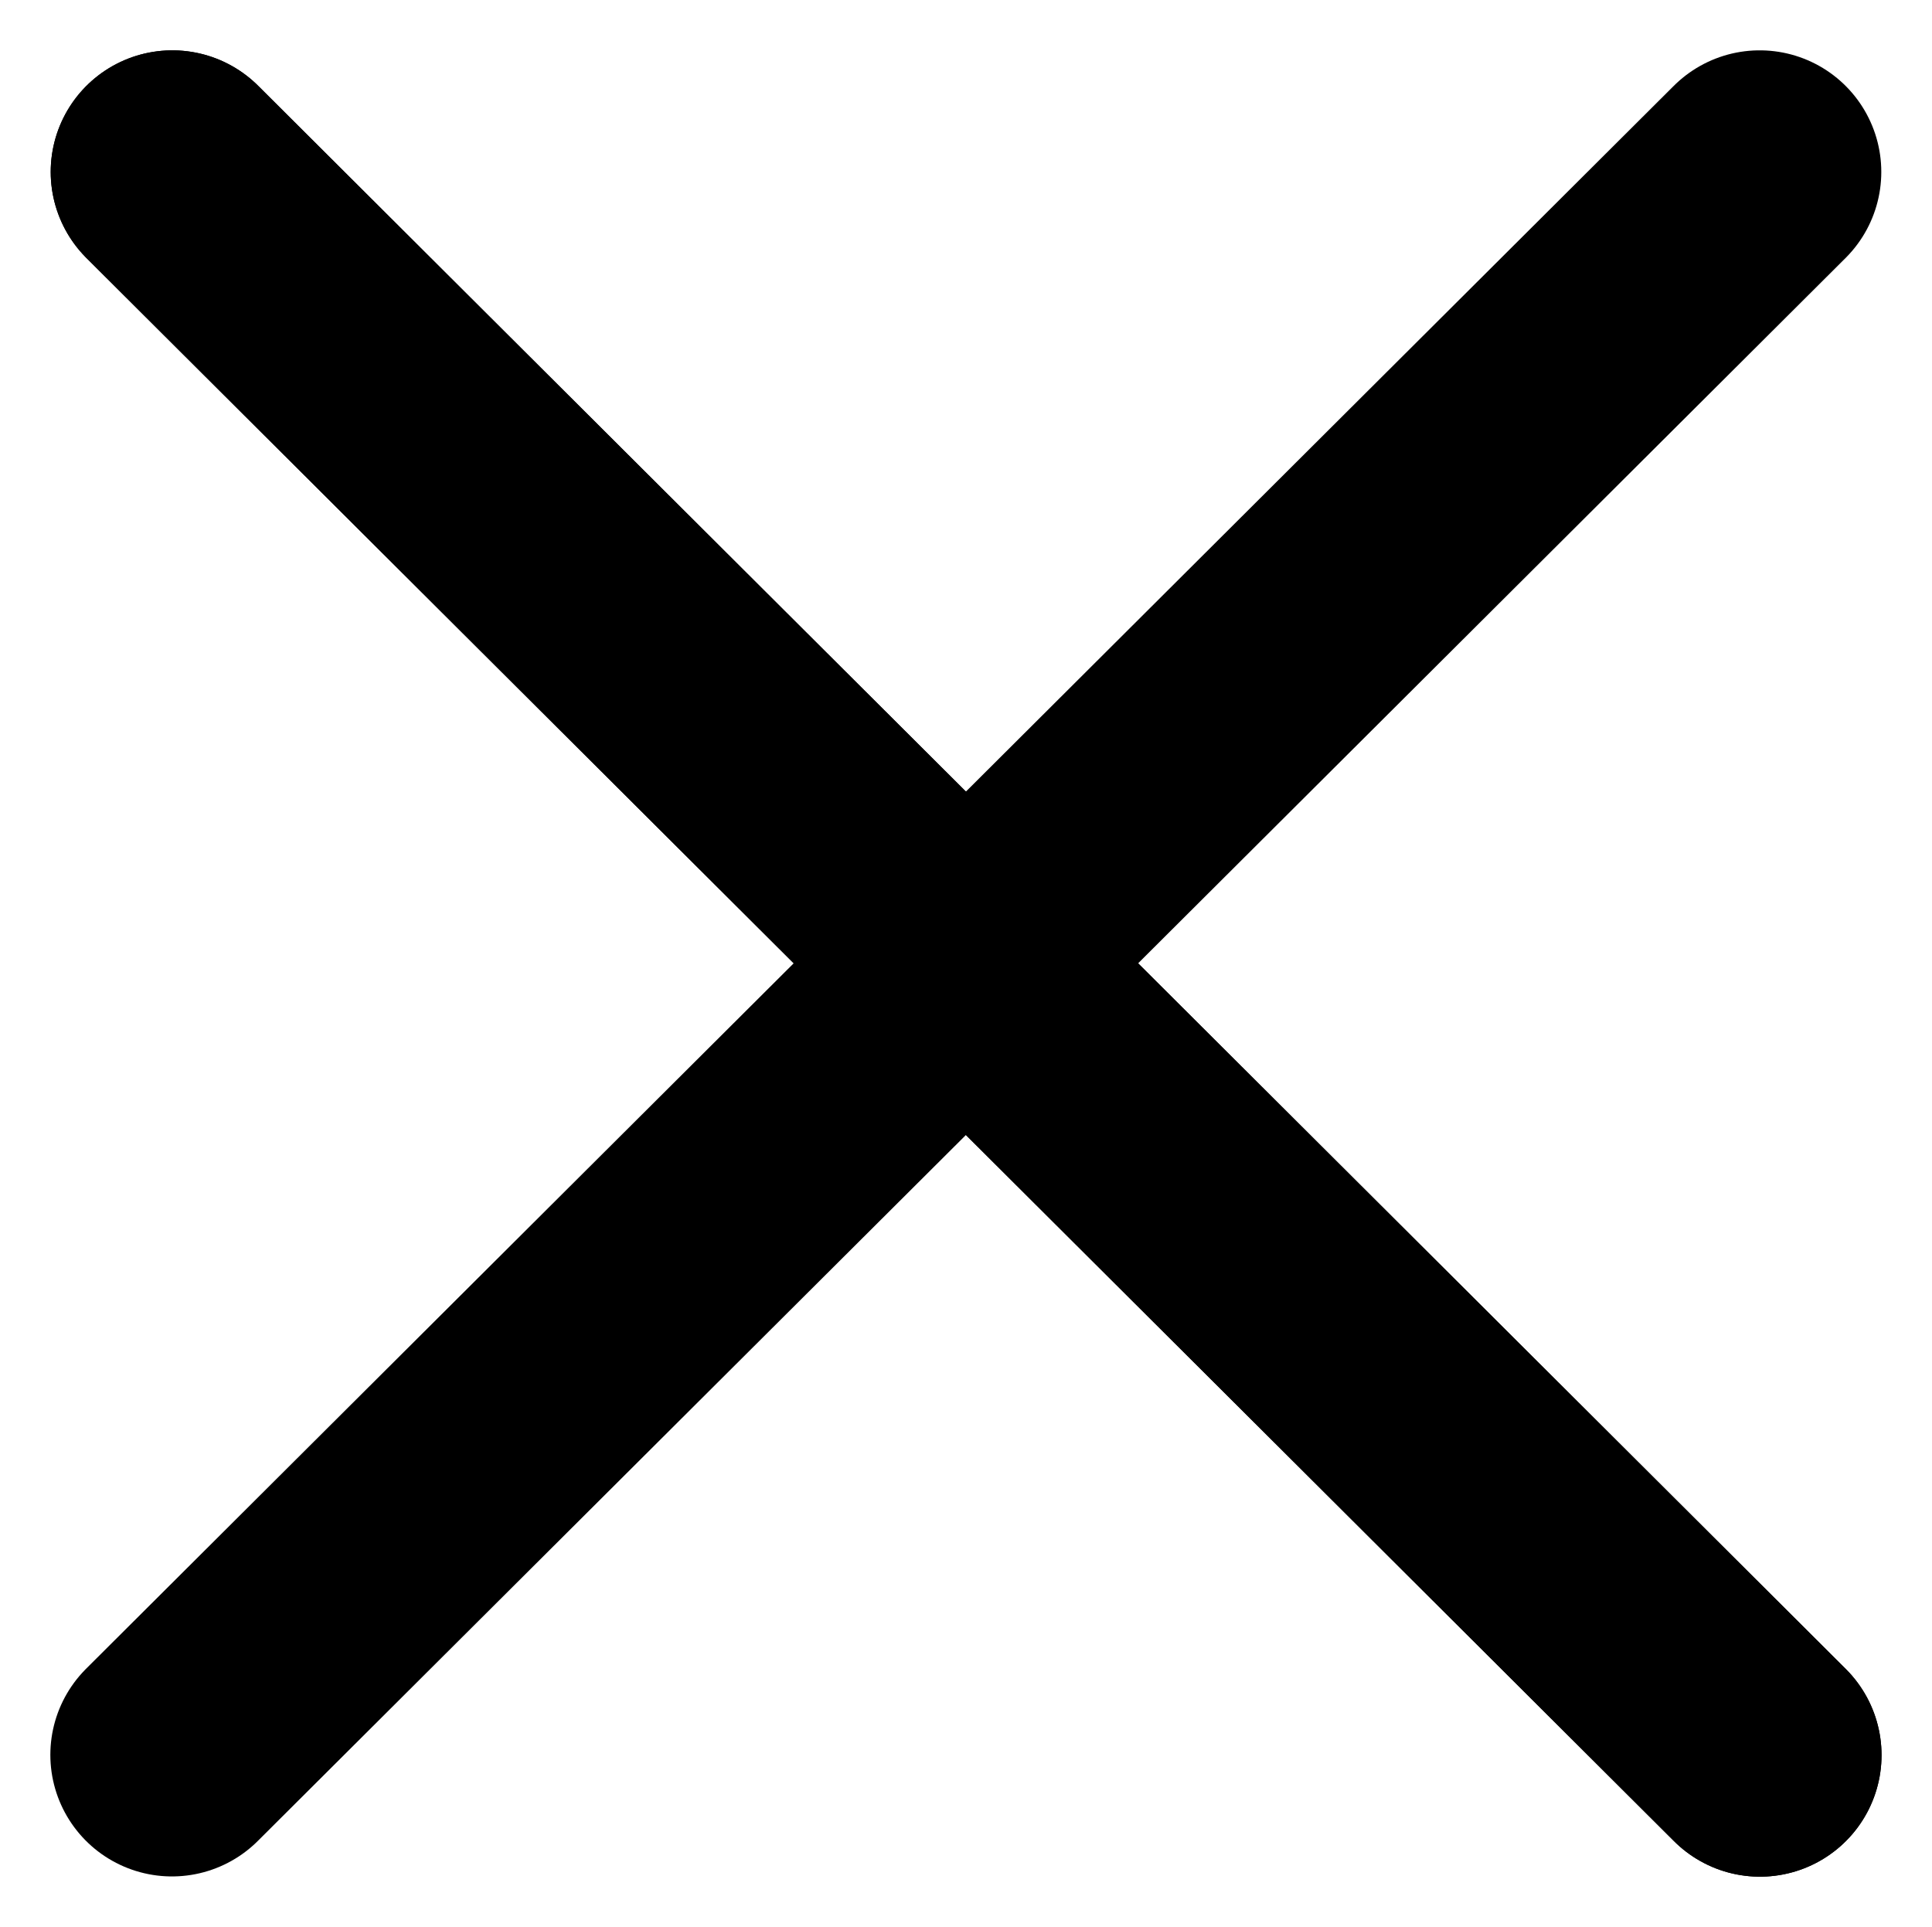 <svg xmlns="http://www.w3.org/2000/svg" width="15.887" height="15.849" viewBox="0 0 15.887 15.849">
  <g id="Groupe_10119" data-name="Groupe 10119" transform="translate(5687.171 -13884.919)">
    <path id="Tracé_3611" data-name="Tracé 3611" d="M-3940.772,6211.413l13.056-13.019" transform="translate(-1744.985 7687.939)" fill="none" stroke="#000" stroke-linecap="round" stroke-width="2"/>
    <path id="Tracé_23809" data-name="Tracé 23809" d="M-3927.717,6211.416l-13.055-13.021" transform="translate(-1744.982 7687.938)" fill="none" stroke="#000" stroke-linecap="round" stroke-width="2"/>
    <path id="Tracé_41721" data-name="Tracé 41721" d="M-3927.717,6211.416l-13.055-13.021" transform="translate(-1744.982 7687.938)" fill="none" stroke="#000" stroke-linecap="round" stroke-width="2"/>
  </g>
</svg>
